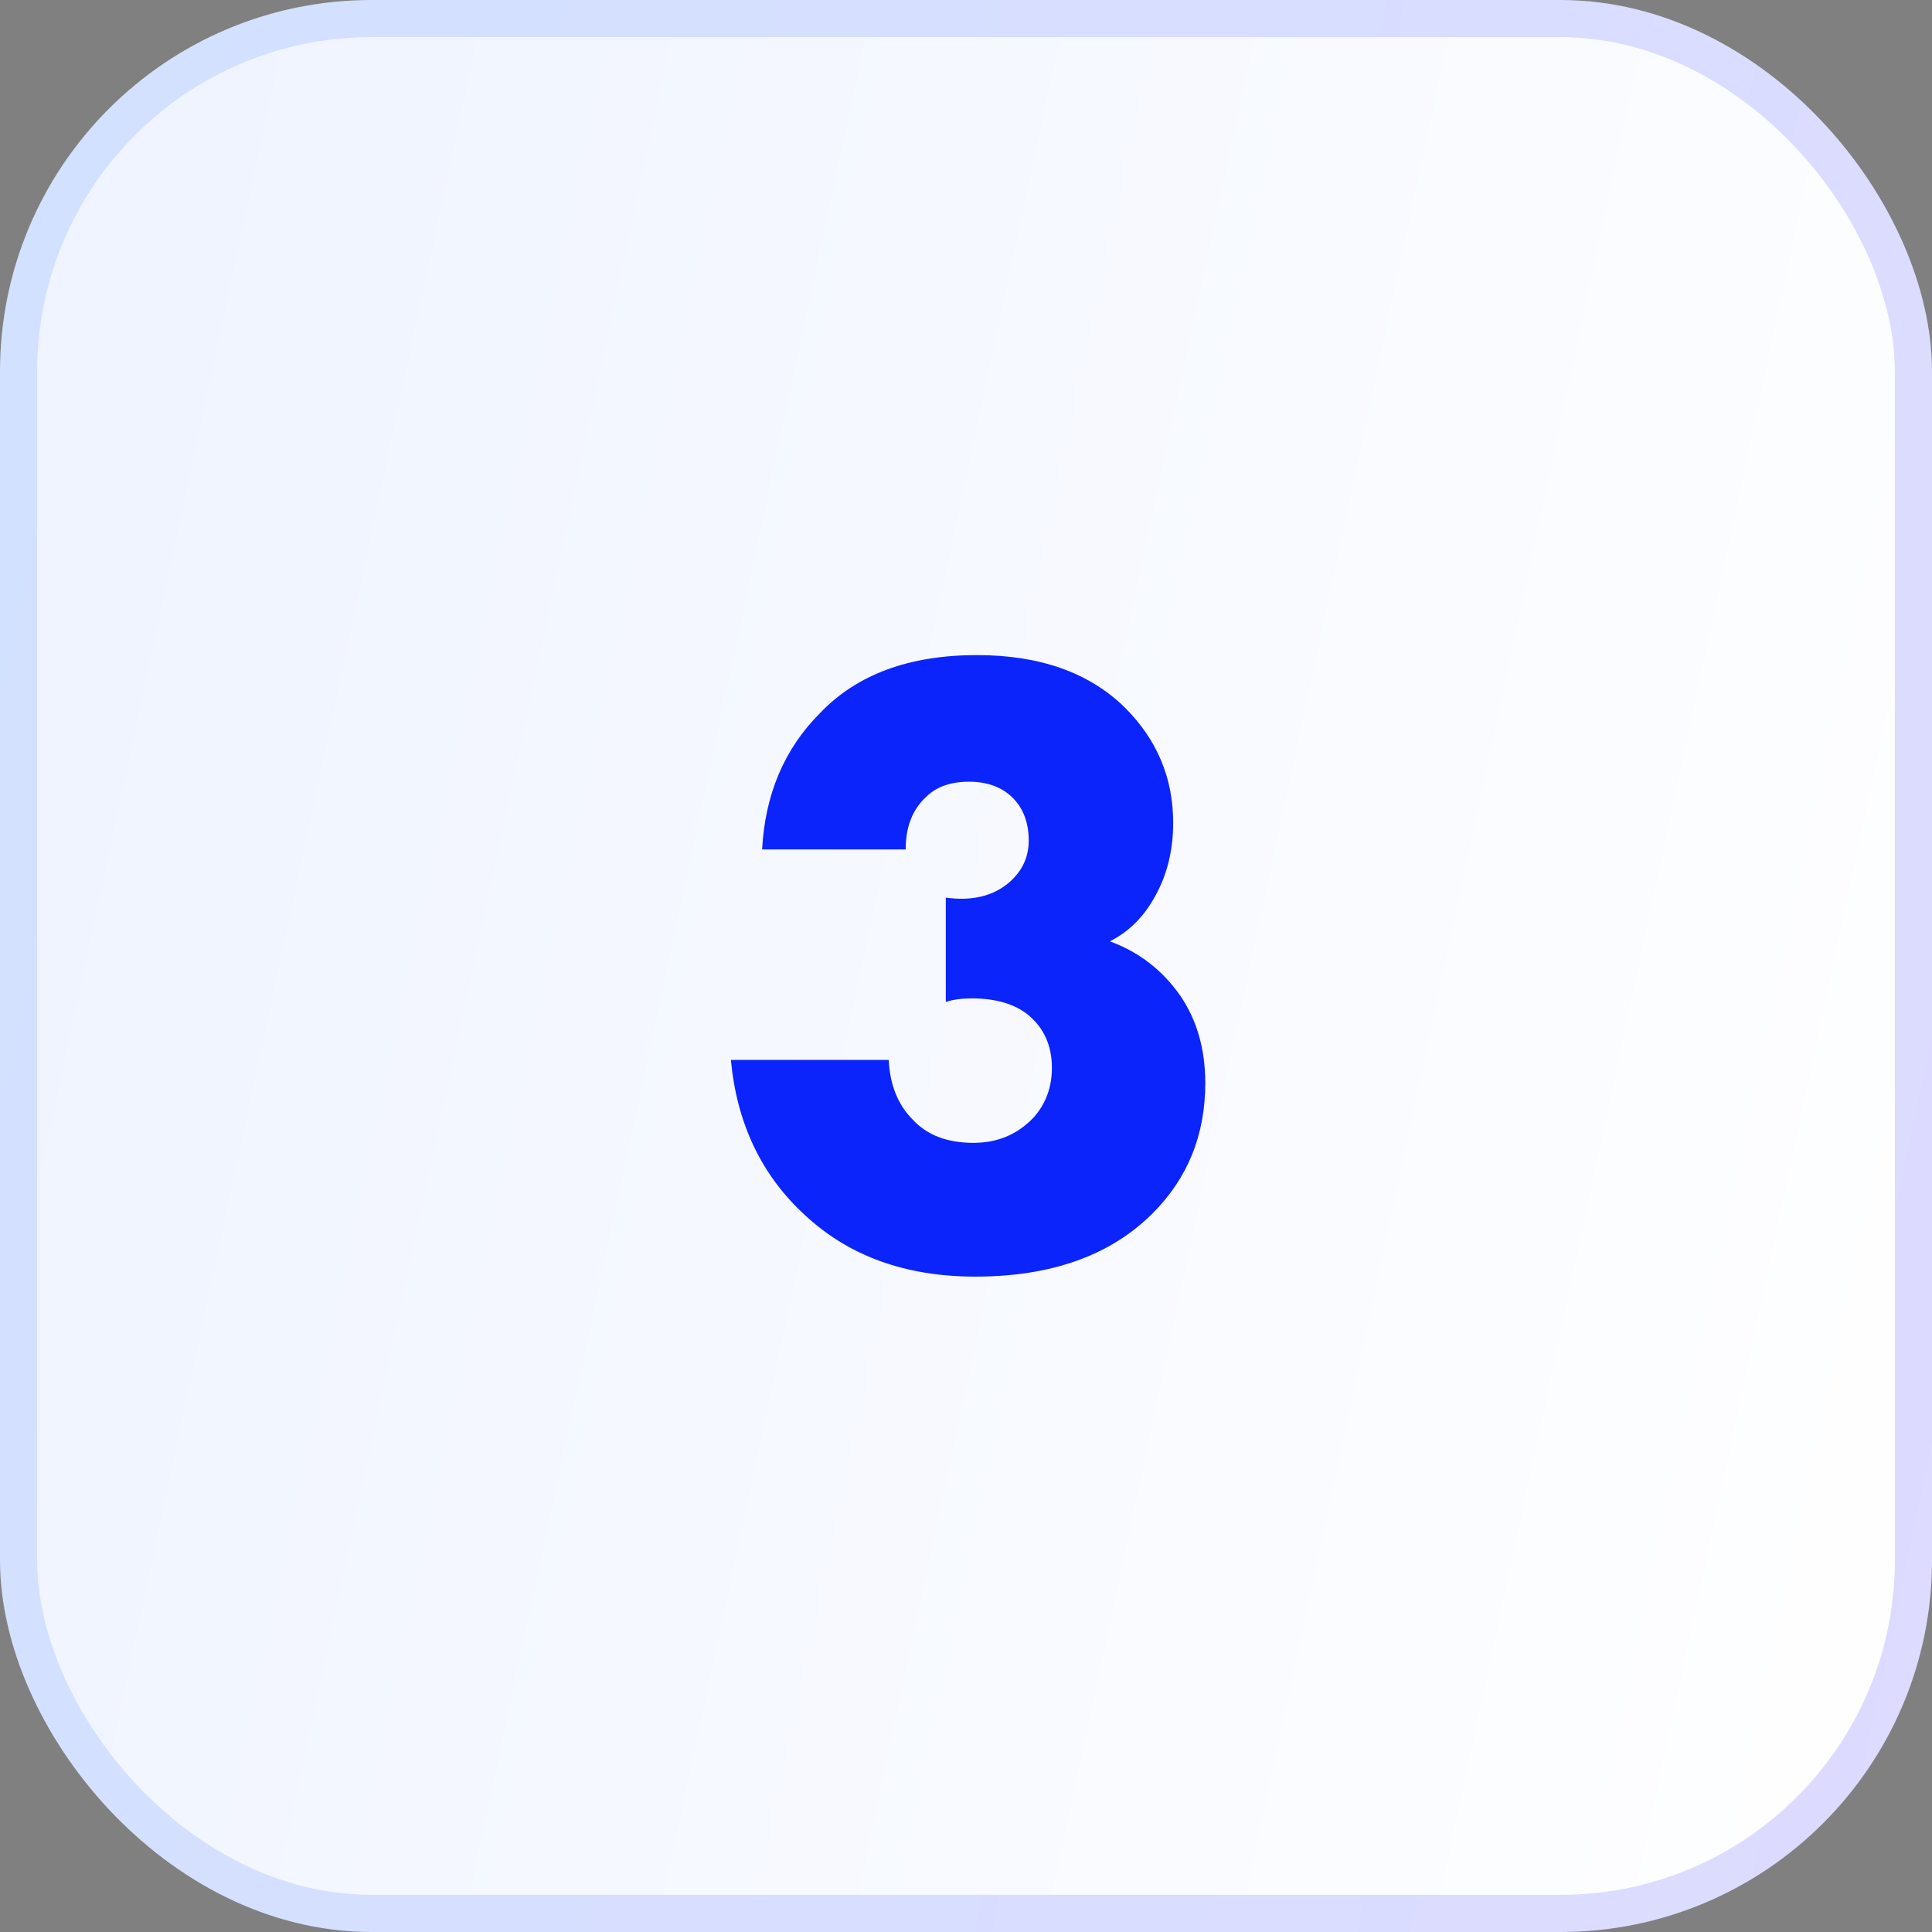 <?xml version="1.0" encoding="UTF-8"?> <svg xmlns="http://www.w3.org/2000/svg" width="52" height="52" viewBox="0 0 52 52" fill="none"><rect x="0" y="0" width="52" height="52" fill="#808080" stroke="none"/> <rect x="0.5" y="0.5" width="51" height="51" rx="9.5" fill="url(#paint0_linear_116_13119)"></rect> <g clip-path="url(#clip0_116_13119)"> <path d="M19.672 28.528H23.92C23.952 29.2 24.168 29.736 24.568 30.136C24.952 30.552 25.496 30.76 26.2 30.76C26.856 30.76 27.4 30.528 27.832 30.064C28.152 29.696 28.312 29.256 28.312 28.744C28.312 28.152 28.104 27.68 27.688 27.328C27.32 27.024 26.808 26.872 26.152 26.872C25.88 26.872 25.648 26.904 25.456 26.968V24.16C26.16 24.256 26.728 24.12 27.16 23.752C27.512 23.448 27.688 23.072 27.688 22.624C27.688 22.144 27.544 21.76 27.256 21.472C26.968 21.184 26.576 21.04 26.08 21.04C25.584 21.04 25.2 21.176 24.928 21.448C24.56 21.784 24.376 22.256 24.376 22.864H20.512C20.592 21.376 21.112 20.152 22.072 19.192C23.064 18.152 24.472 17.632 26.296 17.632C27.992 17.632 29.32 18.104 30.28 19.048C31.144 19.912 31.576 20.944 31.576 22.144C31.576 22.88 31.416 23.536 31.096 24.112C30.792 24.672 30.384 25.08 29.872 25.336C30.656 25.624 31.288 26.112 31.768 26.8C32.216 27.456 32.44 28.24 32.44 29.152C32.44 30.544 31.968 31.712 31.024 32.656C29.888 33.792 28.296 34.36 26.248 34.36C24.376 34.36 22.848 33.808 21.664 32.704C20.496 31.632 19.832 30.24 19.672 28.528Z" fill="#0B24FB"></path> </g> <rect x="0.5" y="0.5" width="51" height="51" rx="9.5" stroke="url(#paint1_linear_116_13119)"></rect> <defs> <linearGradient id="paint0_linear_116_13119" x1="52" y1="50.23" x2="-7.987" y2="37.43" gradientUnits="userSpaceOnUse"> <stop stop-color="white"></stop> <stop stop-color="white"></stop> <stop offset="1" stop-color="#EEF3FF"></stop> </linearGradient> <linearGradient id="paint1_linear_116_13119" x1="0.728" y1="2.434" x2="59.887" y2="15.067" gradientUnits="userSpaceOnUse"> <stop stop-color="#D2E1FF"></stop> <stop offset="1" stop-color="#DDDBFF"></stop> </linearGradient> <clipPath id="clip0_116_13119"> <rect width="24" height="24" fill="white" transform="translate(14 14)"></rect> </clipPath> </defs> </svg> 